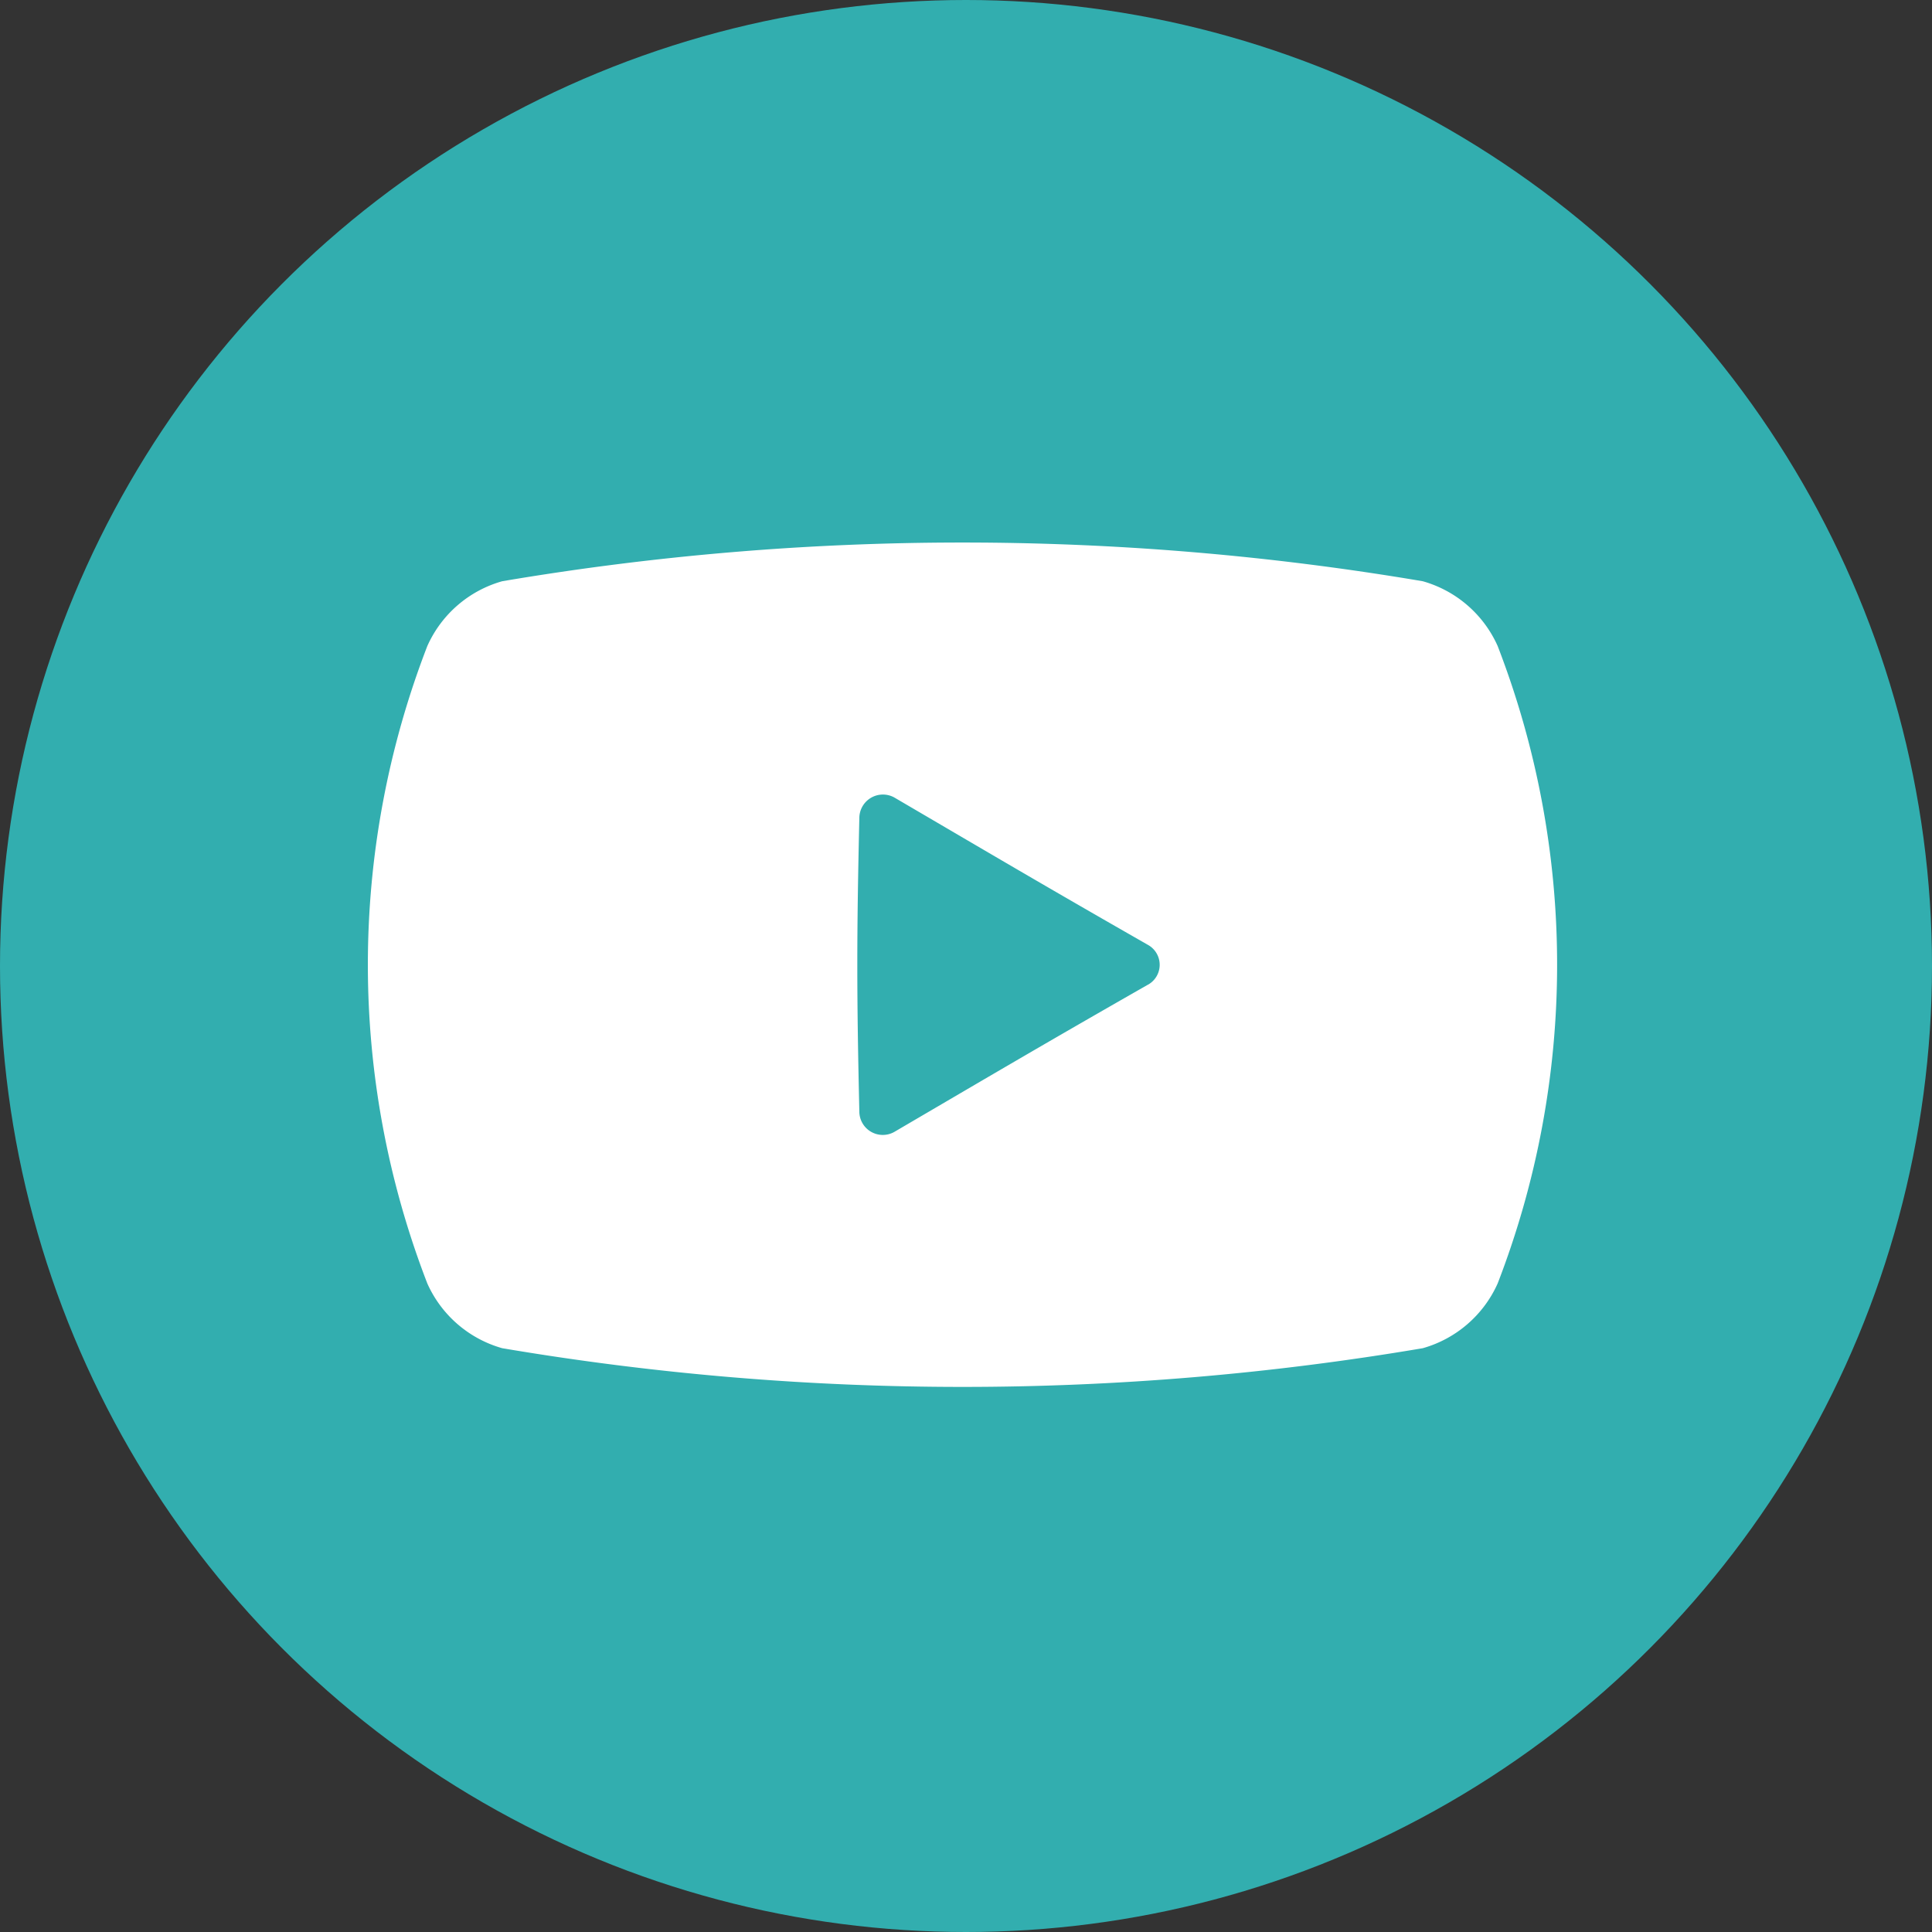 <svg xmlns="http://www.w3.org/2000/svg" xmlns:xlink="http://www.w3.org/1999/xlink" width="150" height="150" viewBox="0 0 150 150">
  <rect x="0" y="0" width="150" height="150" fill="#333333" stroke="none"/>
  <defs>
    <clipPath id="clip-path">
      <rect id="長方形_182" data-name="長方形 182" width="92.334" height="65.555" fill="#fff"/>
    </clipPath>
  </defs>
  <g id="グループ_1180" data-name="グループ 1180" transform="translate(-723 -3671.831)">
    <circle id="楕円形_14" data-name="楕円形 14" cx="75" cy="75" r="75" transform="translate(723 3671.831)" fill="#32aeaf"/>
    <g id="グループ_227" data-name="グループ 227" transform="translate(751.561 3713.957)">
      <g id="グループ_226" data-name="グループ 226" clip-path="url(#clip-path)">
        <path id="パス_1724" data-name="パス 1724" d="M87.719,8.034A9.064,9.064,0,0,0,81.9,3,213.938,213.938,0,0,0,10.43,3,9.065,9.065,0,0,0,4.615,8.034a68.631,68.631,0,0,0,0,49.484,9.065,9.065,0,0,0,5.815,5.029,213.938,213.938,0,0,0,71.473,0,9.067,9.067,0,0,0,5.815-5.03,68.634,68.634,0,0,0,0-49.484M60.567,34.322c-7.954,4.539-12.023,6.943-19.709,11.441a1.821,1.821,0,0,1-2.7-1.591c-.21-9.116-.21-13.675,0-22.791a1.831,1.831,0,0,1,2.7-1.6c7.686,4.5,11.756,6.909,19.709,11.453a1.769,1.769,0,0,1,0,3.092" transform="translate(0 0.001)" fill="#fff"/>
      </g>
    </g>
  </g>
</svg>
